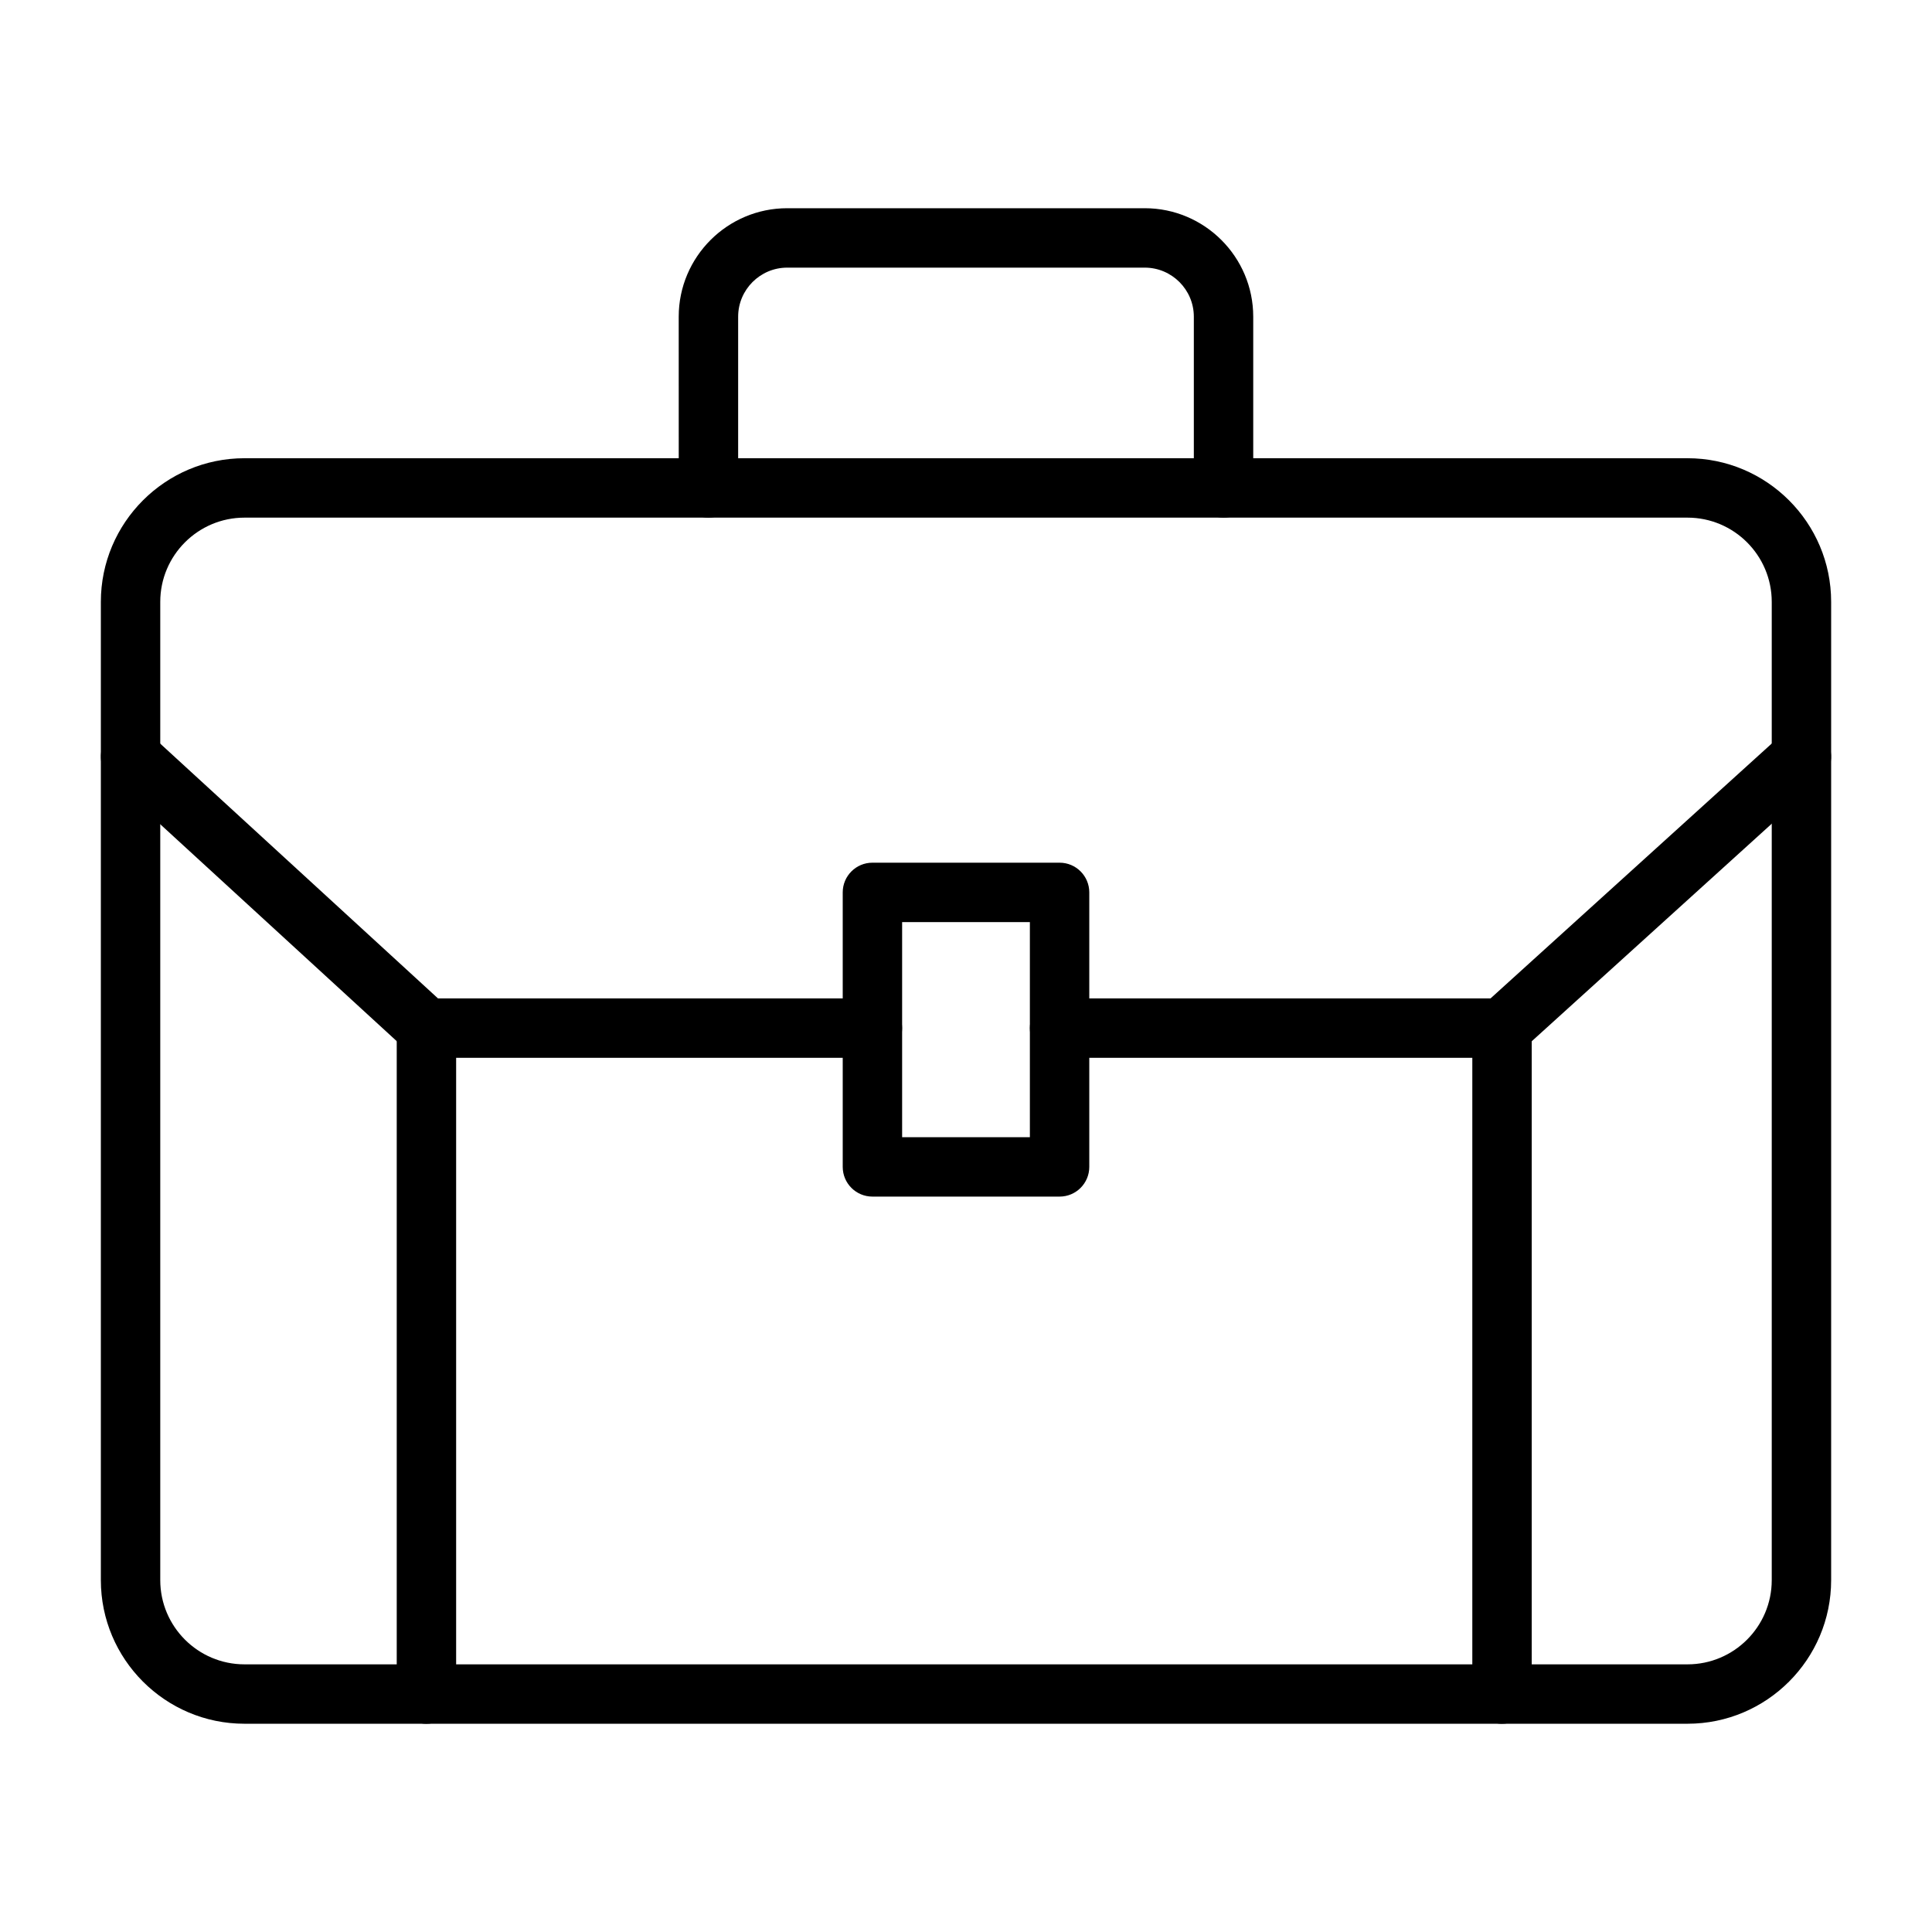 <?xml version="1.0" encoding="UTF-8"?>
<!-- Uploaded to: SVG Repo, www.svgrepo.com, Generator: SVG Repo Mixer Tools -->
<svg fill="#000000" width="800px" height="800px" version="1.1" viewBox="144 144 512 512" xmlns="http://www.w3.org/2000/svg">
 <g>
  <path d="m591.21 600.81h-382.42c-20.988 0-38.062-17.074-38.062-38.062v-259.25c0-20.988 17.074-38.062 38.062-38.062h382.42c20.988 0 38.062 17.074 38.062 38.062v259.25c0 20.988-17.074 38.062-38.062 38.062zm-382.42-319.63c-12.309 0-22.32 10.012-22.32 22.32v259.25c0 12.309 10.012 22.32 22.32 22.32h382.42c12.309 0 22.32-10.012 22.32-22.32v-259.25c0-12.309-10.012-22.32-22.32-22.32z"/>
  <path d="m375.2 424.33h-118.19c-1.969 0-3.867-0.738-5.32-2.07l-78.41-71.922c-3.203-2.938-3.418-7.918-0.48-11.121s7.918-3.418 11.121-0.48l76.152 69.852h115.12c4.348 0 7.871 3.523 7.871 7.871 0.004 4.348-3.519 7.871-7.867 7.871z"/>
  <path d="m542.05 424.33h-117.25c-4.348 0-7.871-3.523-7.871-7.871 0-4.348 3.523-7.871 7.871-7.871h114.21l77.102-69.883c3.223-2.918 8.199-2.676 11.121 0.547 2.918 3.223 2.676 8.199-0.547 11.121l-79.352 71.922c-1.453 1.309-3.336 2.035-5.289 2.035z"/>
  <path d="m257.01 600.82c-4.348 0-7.871-3.523-7.871-7.871v-176.49c0-4.348 3.523-7.871 7.871-7.871 4.348 0 7.871 3.523 7.871 7.871v176.48c0.004 4.348-3.523 7.875-7.871 7.875z"/>
  <path d="m542.05 600.82c-4.348 0-7.871-3.523-7.871-7.871v-176.49c0-4.348 3.523-7.871 7.871-7.871s7.871 3.523 7.871 7.871v176.48c0 4.348-3.523 7.875-7.871 7.875z"/>
  <path d="m424.8 461.11h-49.598c-4.348 0-7.871-3.523-7.871-7.871v-72.746c0-4.348 3.523-7.871 7.871-7.871h49.598c4.348 0 7.871 3.523 7.871 7.871v72.746c0 4.348-3.523 7.871-7.871 7.871zm-41.727-15.746h33.855v-57h-33.855z"/>
  <path d="m468.25 281.18c-4.348 0-7.871-3.523-7.871-7.871v-45.375c0-7.172-5.836-13.008-13.008-13.008h-94.746c-7.172 0-13.008 5.836-13.008 13.008v45.375c0 4.348-3.523 7.871-7.871 7.871s-7.871-3.523-7.871-7.871l-0.008-45.375c0-15.855 12.898-28.754 28.754-28.754h94.746c15.855 0 28.754 12.898 28.754 28.754v45.375c0 4.348-3.523 7.871-7.871 7.871z"/>
 </g>
</svg>